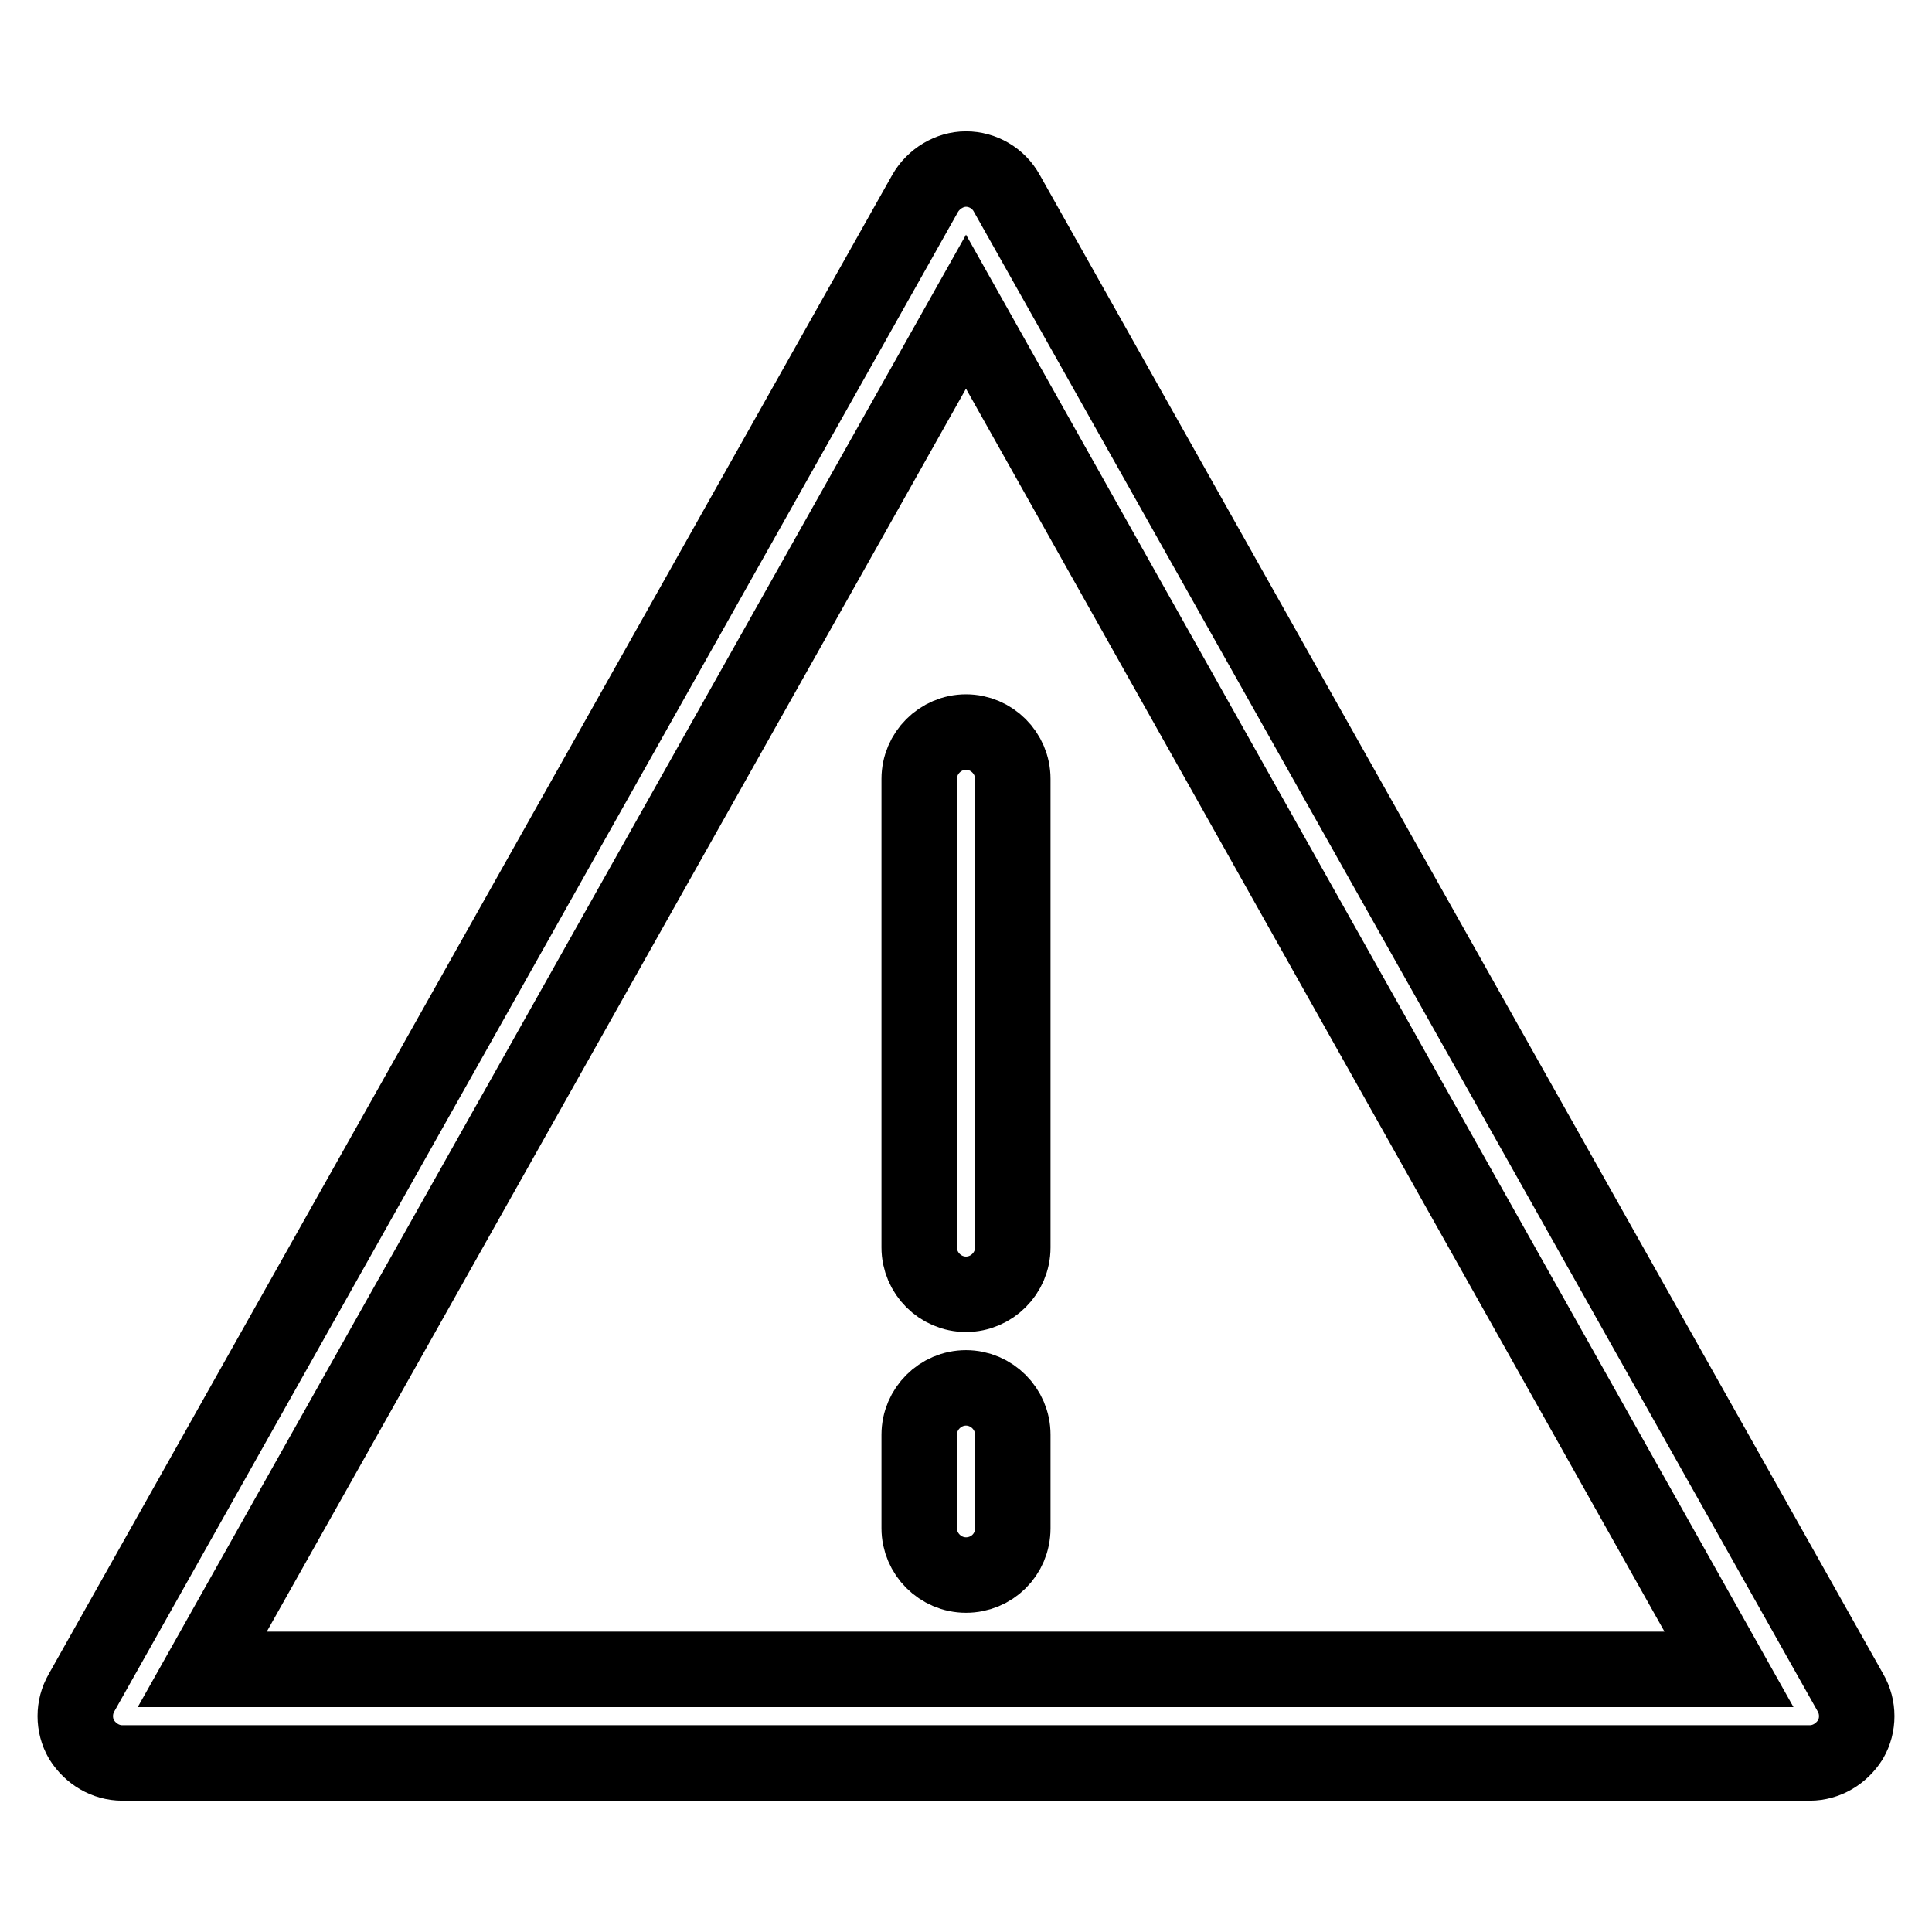 <?xml version="1.0" encoding="utf-8"?>
<!-- Svg Vector Icons : http://www.onlinewebfonts.com/icon -->
<!DOCTYPE svg PUBLIC "-//W3C//DTD SVG 1.1//EN" "http://www.w3.org/Graphics/SVG/1.1/DTD/svg11.dtd">
<svg version="1.1" xmlns="http://www.w3.org/2000/svg" xmlns:xlink="http://www.w3.org/1999/xlink" x="0px" y="0px" viewBox="0 0 256 256" enable-background="new 0 0 256 256" xml:space="preserve">
<g> <path stroke-width="10" fill-opacity="0" stroke="#000000"  d="M239.8,233.6H16.2c-2.2,0-4.2-1.2-5.4-3.1c-1.1-1.9-1.1-4.3,0-6.2L122.6,25.6c1.1-1.9,3.2-3.2,5.4-3.2 c2.2,0,4.3,1.2,5.4,3.2l111.8,198.7c1.1,1.9,1.1,4.3,0,6.2C244,232.4,242,233.6,239.8,233.6L239.8,233.6z M26.8,221.2h202.3 L128,41.3L26.8,221.2z M128,171.5c-3.4,0-6.2-2.8-6.2-6.2v-62.1c0-3.4,2.8-6.2,6.2-6.2s6.2,2.8,6.2,6.2v62.1 C134.2,168.7,131.4,171.5,128,171.5z M128,208.7c-3.4,0-6.2-2.8-6.2-6.2v-12.4c0-3.4,2.8-6.2,6.2-6.2s6.2,2.8,6.2,6.2v12.4 C134.2,206,131.4,208.7,128,208.7z"/></g>
</svg>